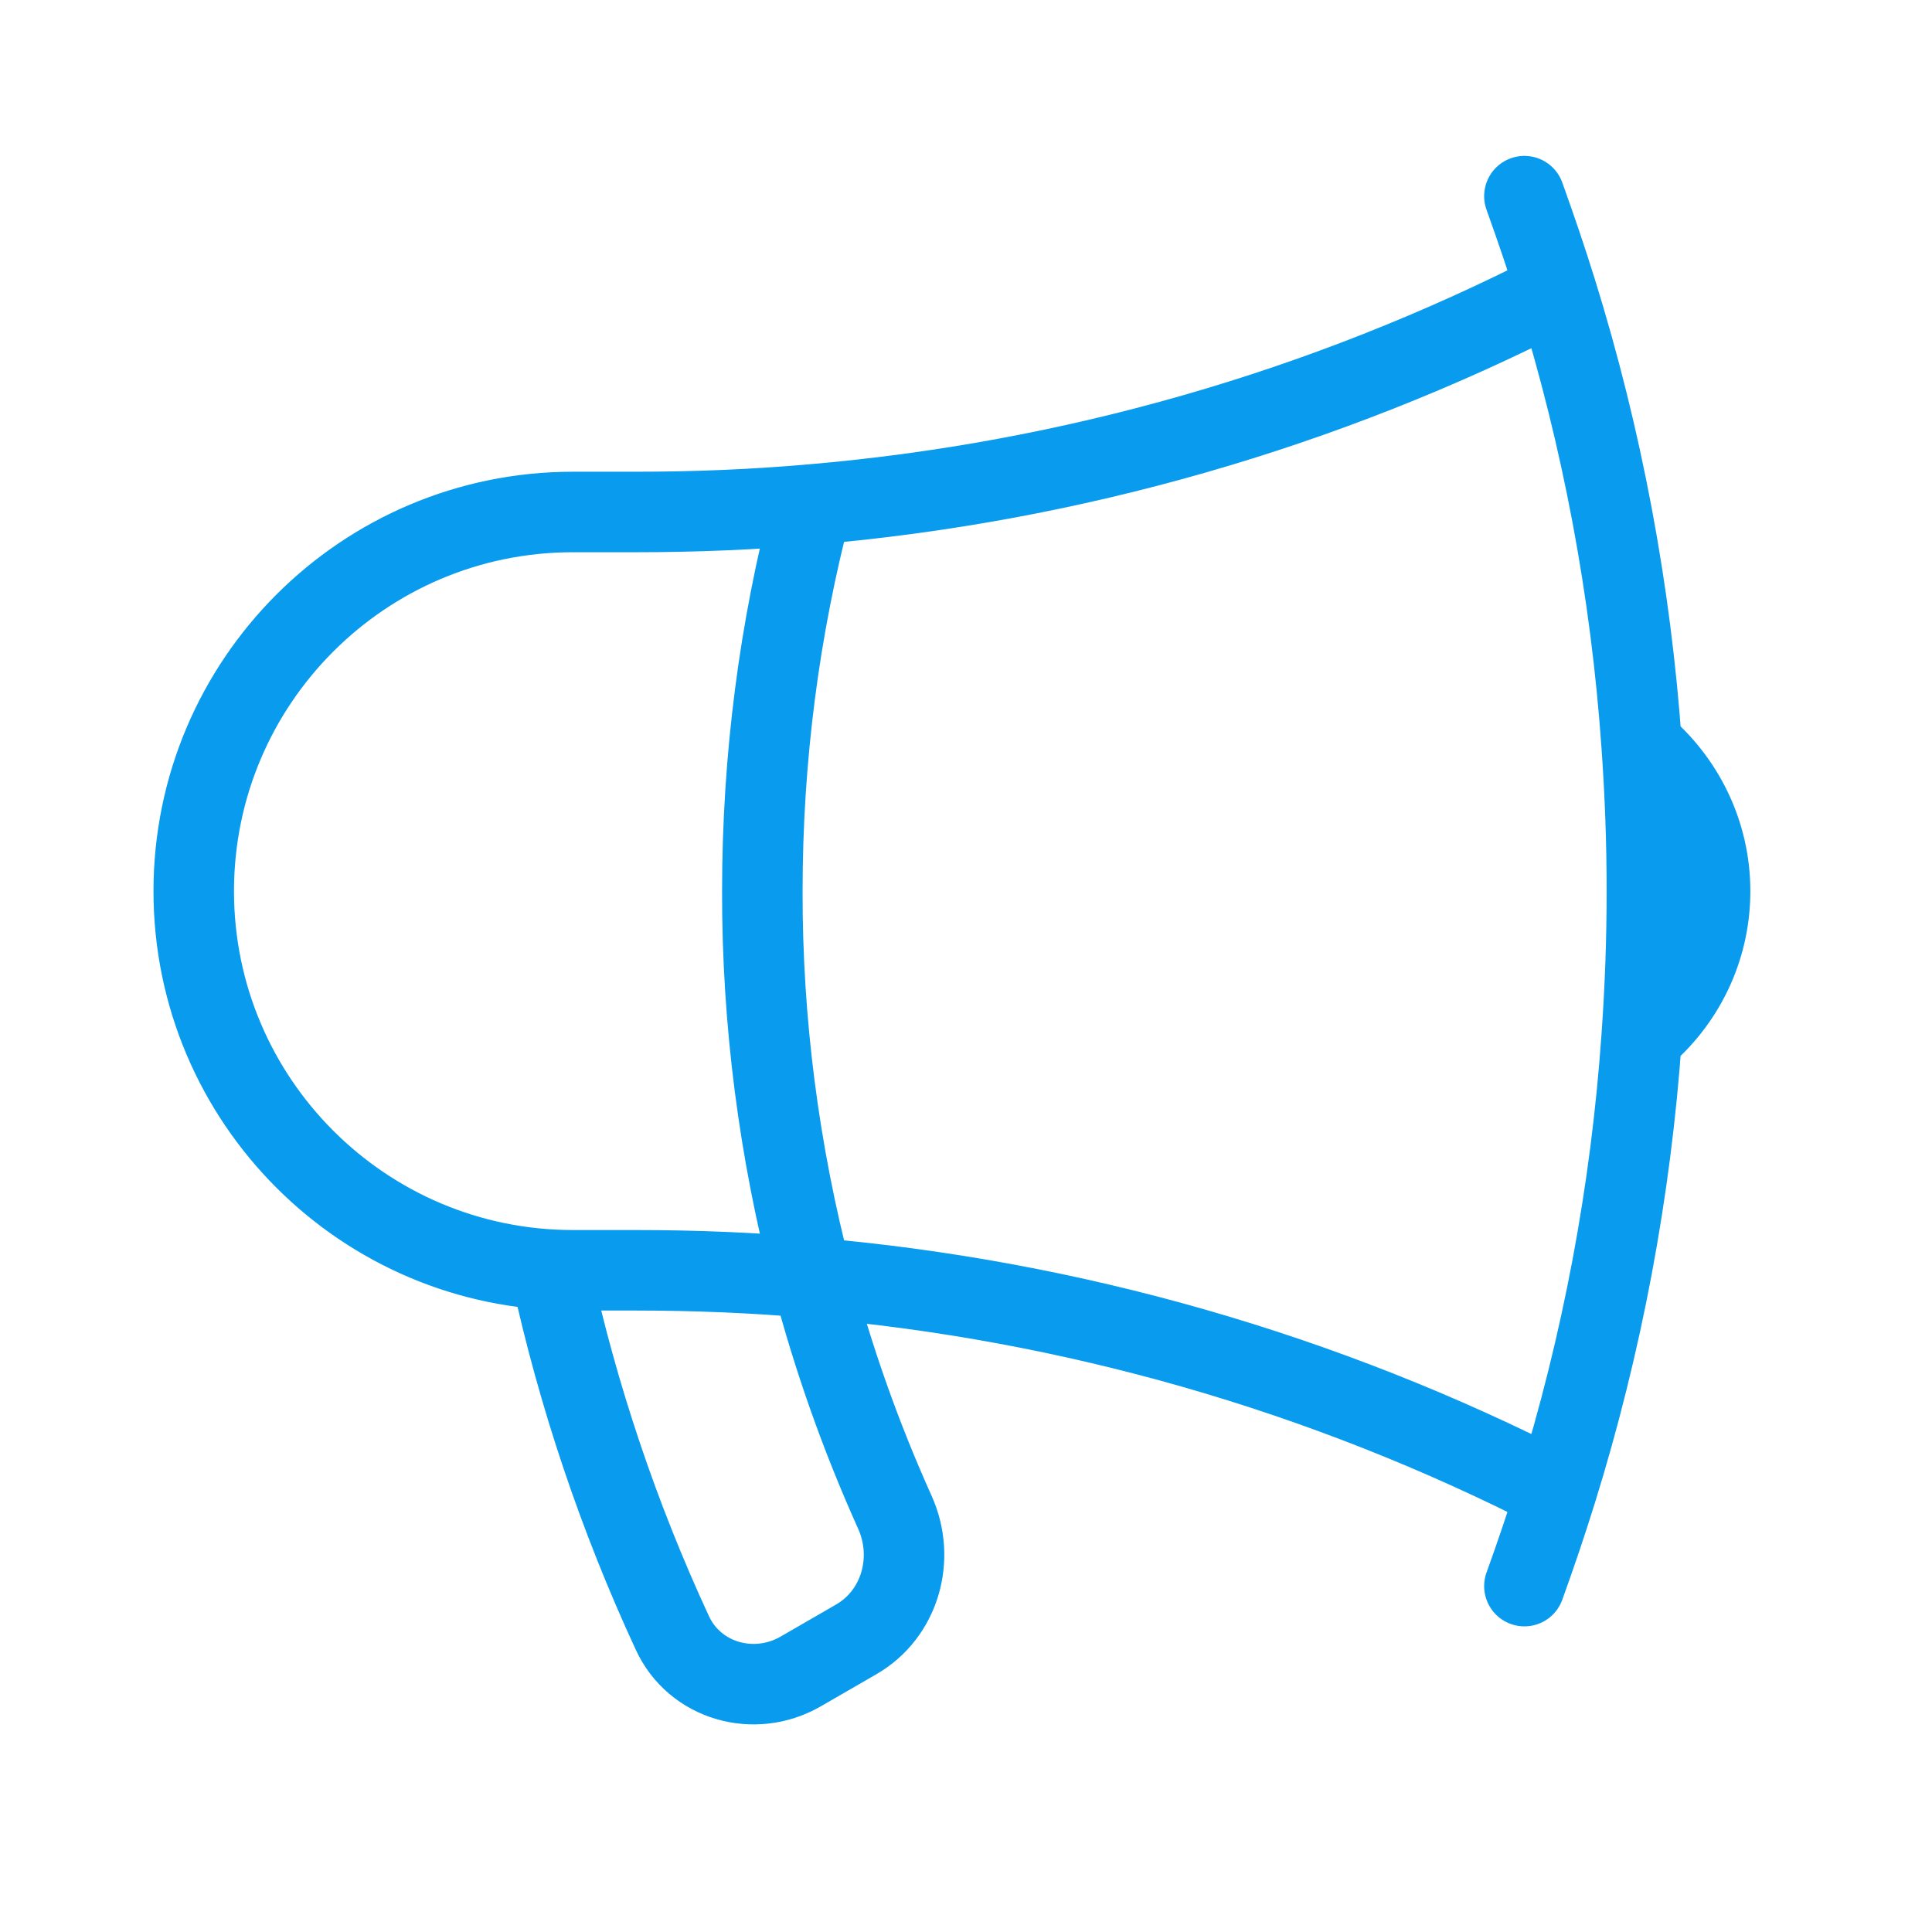 <svg xmlns="http://www.w3.org/2000/svg" id="Layer_1" viewBox="0 0 72 72"><defs><style>      .st0 {        fill: none;        stroke: #089bee;        stroke-linecap: round;        stroke-linejoin: round;        stroke-width: 3px;      }    </style></defs><path class="st0" d="M30.26,47.62c-2.16-.19-4.35-.28-6.56-.28h-2.35c-7.8,0-14.13-6.33-14.13-14.13s6.33-14.13,14.13-14.13h2.35c2.21,0,4.4-.09,6.56-.28M30.26,47.62c.79,3.02,1.83,5.94,3.09,8.74.78,1.73.19,3.8-1.45,4.74l-2.06,1.19c-1.73,1-3.96.37-4.79-1.45-1.99-4.3-3.51-8.81-4.52-13.44M30.26,47.62c-1.23-4.7-1.86-9.55-1.85-14.41,0-4.98.64-9.81,1.85-14.41M30.26,47.62c9.67.83,19.09,3.53,27.74,7.96M30.26,18.8c9.67-.83,19.09-3.53,27.74-7.96M58,10.84c-.37-1.19-.77-2.36-1.19-3.53M58,10.84c1.71,5.5,2.78,11.19,3.18,16.94M58,55.58c-.37,1.19-.77,2.37-1.19,3.53M58,55.58c1.71-5.5,2.78-11.19,3.18-16.94M61.18,27.78c1.55,1.3,2.55,3.25,2.55,5.43s-.99,4.13-2.55,5.43M61.18,27.78c.26,3.62.26,7.25,0,10.86"></path></svg>